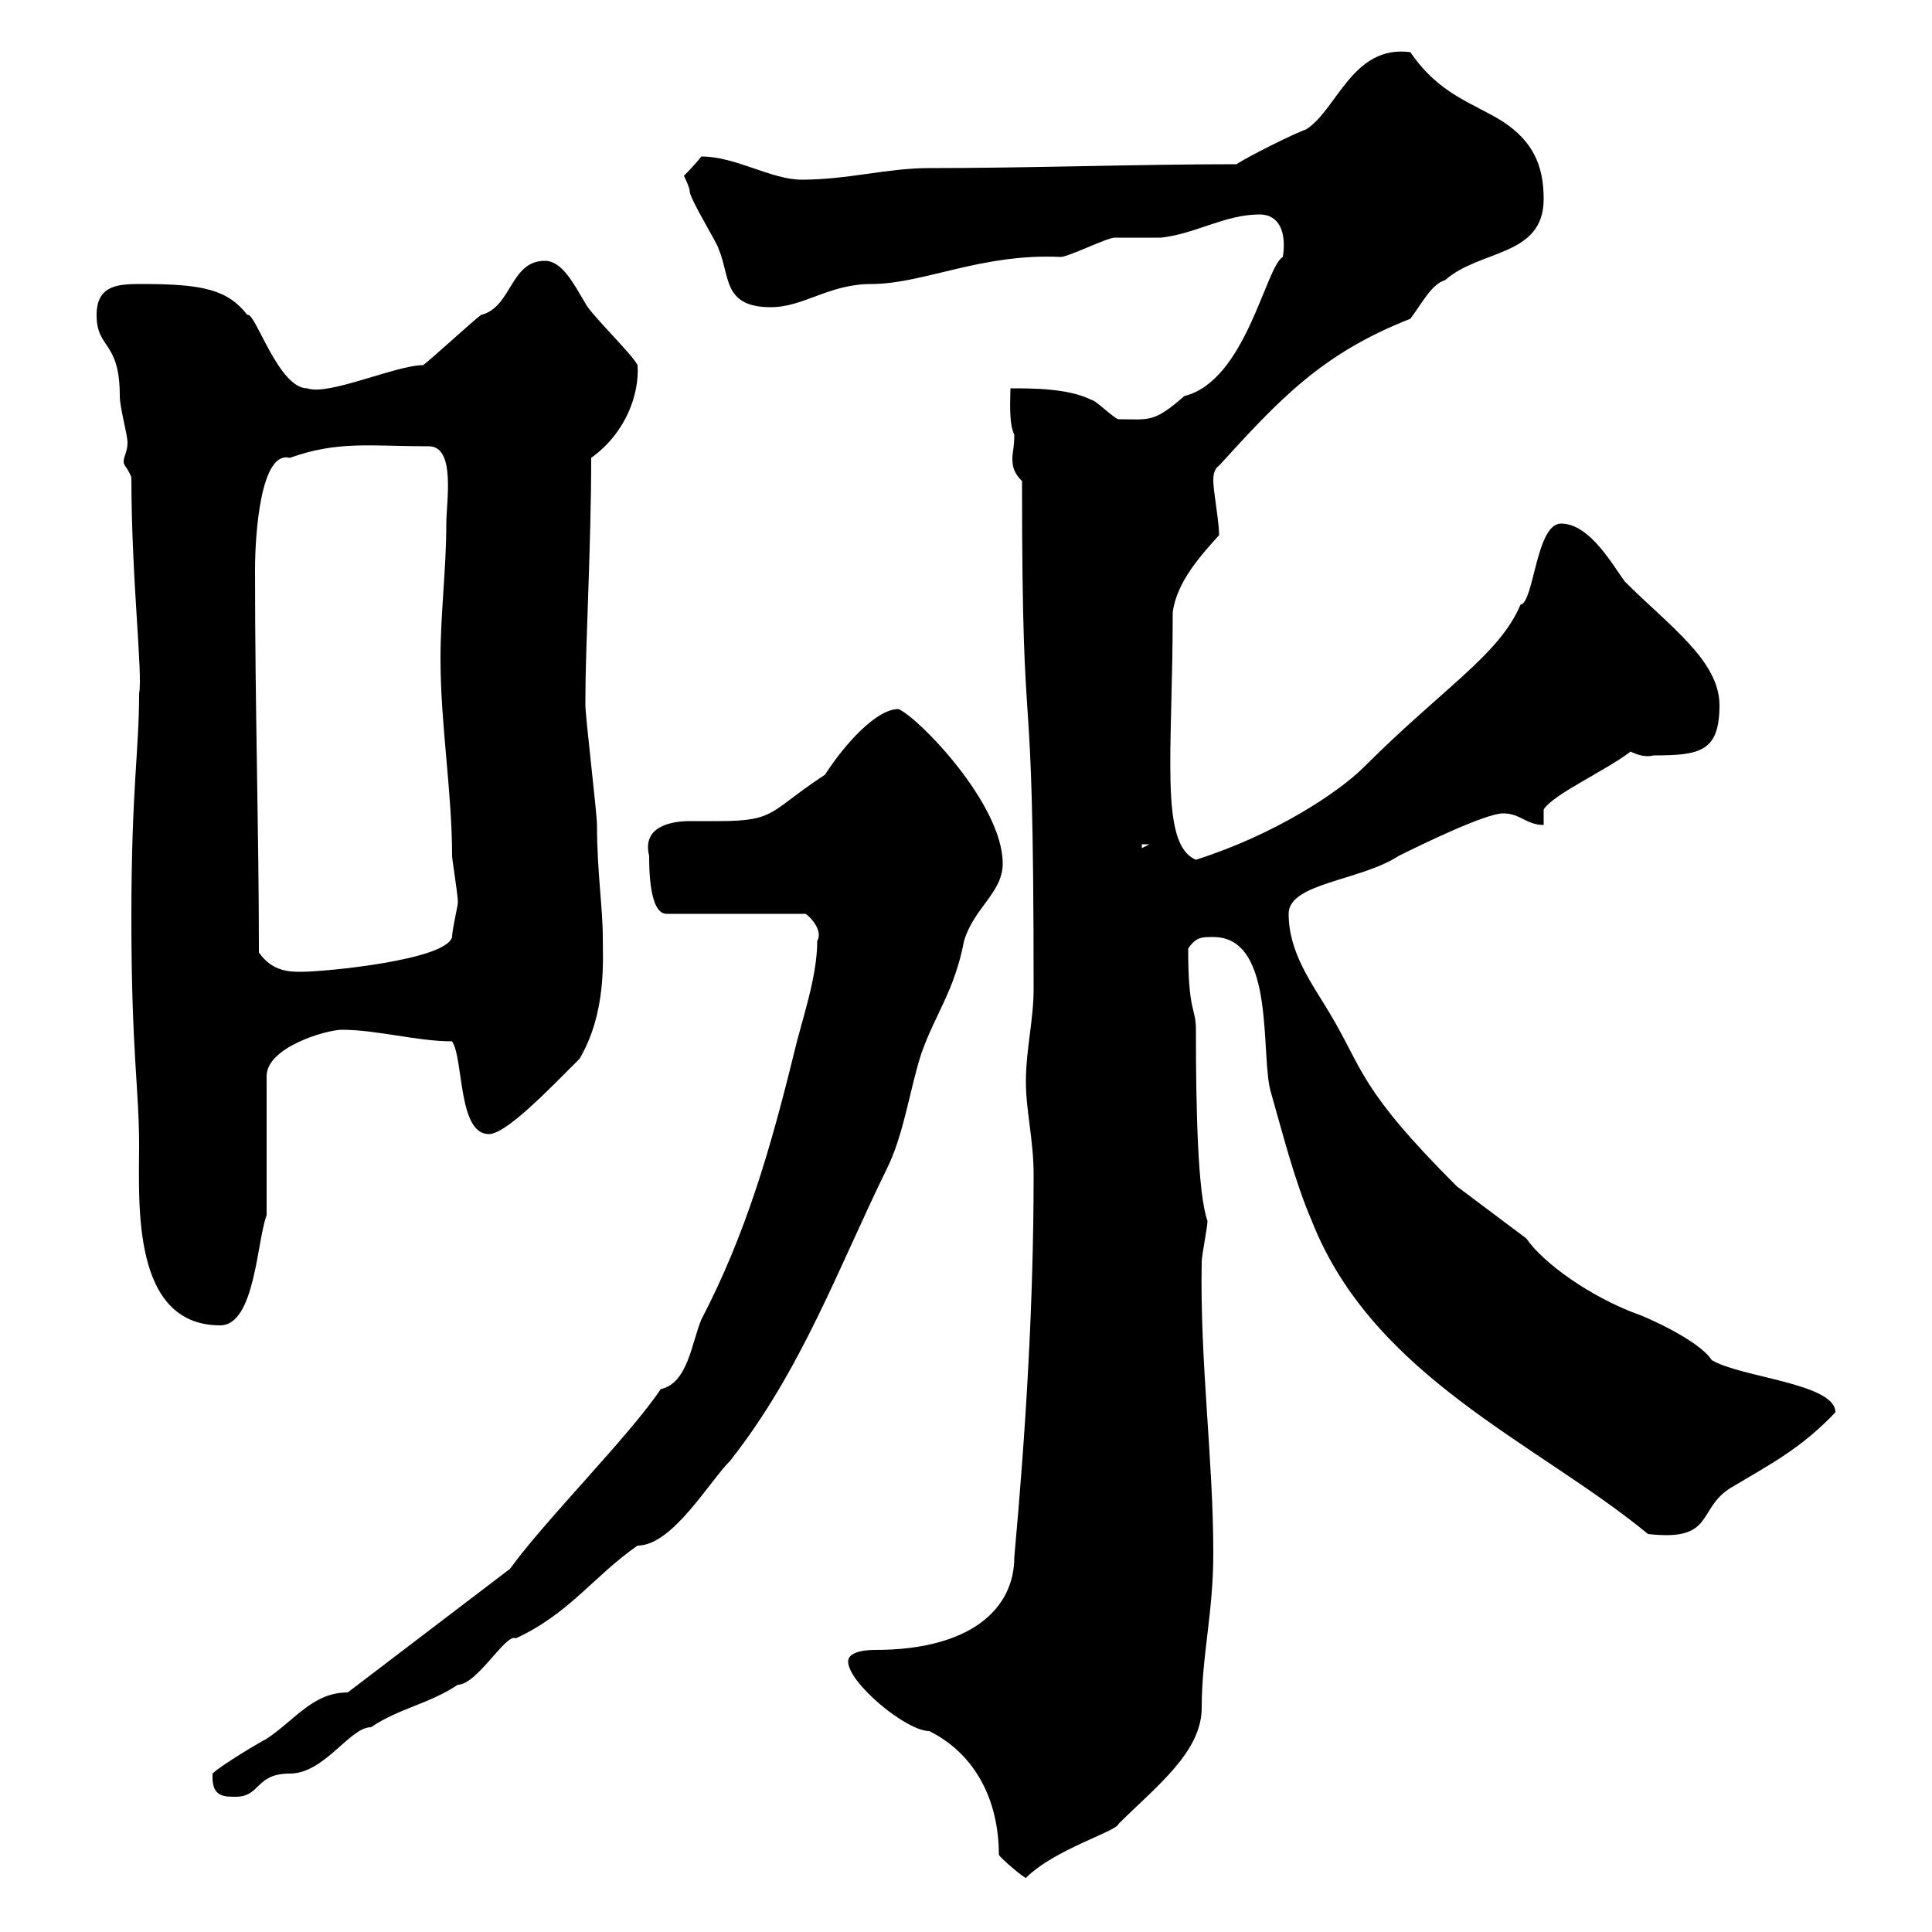 <svg xmlns="http://www.w3.org/2000/svg" xmlns:xlink="http://www.w3.org/1999/xlink" width="300" height="300"><path d="M155.10 288C155.40 288.60 159 291.60 159.30 291.60C163.80 287.10 173.40 284.40 173.70 283.20C179.40 277.50 186.60 272.10 186.60 265.20C186.60 257.10 188.40 250.50 188.40 241.20C188.40 226.50 186.30 211.50 186.60 195.90C186.60 195 187.50 190.50 187.50 189.60C186 185.40 185.70 172.50 185.70 159.90C185.70 156.30 184.50 157.50 184.50 147.30C185.70 145.50 186.60 145.50 188.40 145.50C198.30 145.50 195.60 164.40 197.40 169.80C199.20 176.10 201 183.30 203.70 189.60C213.30 213.90 238.80 224.10 255.90 238.20C266.40 239.40 263.40 234.30 268.80 231C274.80 227.40 279.60 225 285 219.30C285 214.80 270.30 213.90 265.80 211.20C263.70 207.90 254.40 204 254.10 204C246.90 201.30 239.70 196.20 237 192.30C233.40 189.60 229.80 186.90 226.20 184.20C210.90 168.90 211.80 166.20 206.40 157.20C203.70 152.70 200.10 147.90 200.10 141.90C200.10 137.10 211.20 136.80 217.20 132.90C220.80 131.10 230.70 126.30 233.40 126.30C236.10 126.30 237 128.10 239.70 128.10L239.70 125.70C241.20 123.30 249.30 119.70 253.20 116.70C254.40 117.30 255.60 117.60 256.80 117.30C264 117.30 267 116.70 267 109.50C267 102.60 259.20 97.20 252.30 90.30C250.50 87.90 246.90 81.30 242.40 81.30C238.50 81.30 238.20 93.60 236.10 93.90C232.80 101.70 224.10 106.80 211.80 119.10C207.90 123 198 129.60 185.70 133.50C180 131.10 182.10 117 182.10 95.10C182.70 90.30 186.60 86.10 189.30 83.10C189.30 81 188.40 76.20 188.40 74.70C188.40 74.10 188.40 72.90 189.30 72.30C198.60 62.10 205.20 54.90 219 49.50C220.80 47.10 222.30 44.10 224.40 43.50C229.80 38.70 239.70 39.90 239.70 30.90C239.70 25.50 237.90 21.90 233.40 18.90C228.60 15.90 223.50 14.70 219 8.10C210 6.90 207.60 17.10 202.80 20.10C201 20.70 193.80 24.30 192 25.50C176.40 25.50 160.20 26.10 144.30 26.10C137.70 26.10 131.70 27.90 124.50 27.90C119.70 27.90 114.30 24.30 108.90 24.30C108 25.50 106.20 27.30 106.20 27.30C106.20 27.30 107.10 29.10 107.10 29.70C107.10 30.90 111.60 38.10 111.60 38.70C113.40 42.90 112.20 47.70 119.70 47.70C124.80 47.70 128.70 44.10 135.30 44.10C143.40 44.10 152.40 39.30 164.70 39.90C165.90 39.90 171.90 36.90 173.10 36.90C173.70 36.90 179.10 36.90 180.30 36.90C185.70 36.30 190.20 33.30 195.60 33.30C198.60 33.30 199.80 36 199.20 39.90C196.50 41.40 193.50 59.10 183.90 61.50C179.10 65.70 178.50 65.10 173.70 65.10C173.10 65.10 170.10 62.10 169.50 62.10C165.90 60.30 160.50 60.30 156.90 60.30C156.90 61.80 156.60 65.70 157.50 67.50C157.50 69.30 157.20 70.50 157.20 71.10C157.20 72.60 157.50 73.50 158.70 74.70C158.70 122.10 160.50 97.80 160.50 153.60C160.50 158.40 159.30 162.90 159.30 168C159.30 172.50 160.50 177 160.50 182.40C160.50 202.20 159.30 222 157.50 241.80C157.50 249.90 150.60 256.20 135.90 256.20C135.30 256.20 131.70 256.20 131.70 258C131.70 261.30 140.70 268.80 144.30 268.80C151.50 272.40 155.10 279.60 155.10 288ZM33 276C33 279 34.80 279 36.60 279C40.50 279 39.60 275.40 45 275.40C50.40 275.40 54.30 268.20 57.60 268.20C62.10 265.20 66.60 264.60 71.10 261.60C74.10 261.60 78.60 253.50 80.10 254.40C88.50 250.50 92.10 244.80 99 240C104.40 240 110.10 230.10 113.40 226.80C124.50 212.70 130.20 196.80 137.70 181.50C140.40 176.10 141.30 168.90 143.10 163.50C145.20 157.50 148.20 153.90 149.70 146.10C151.20 141 155.70 138.60 155.70 134.10C155.70 124.80 142.50 111.30 139.50 110.10C136.20 110.10 131.40 115.20 128.10 120.30C119.40 126 120.60 127.50 111.60 127.50C110.10 127.50 108.60 127.50 107.10 127.50C104.70 127.50 99.60 128.10 100.80 132.90C100.80 134.70 100.80 141.90 103.50 141.90L125.10 141.90C126 142.50 127.80 144.60 126.90 146.10C126.90 151.80 124.50 158.40 123.30 163.50C119.70 178.20 115.80 191.70 108.90 204.90C107.40 208.50 106.80 214.80 102.60 215.70C97.80 222.90 84.60 236.10 79.20 243.60L54 262.80C48.60 262.80 45.90 267 41.40 270C40.20 270.60 34.20 274.20 33 275.40C33 275.40 33 276 33 276ZM20.40 142.50C20.40 163.50 21.60 168.90 21.60 177.90C21.60 186.90 20.40 205.80 34.20 205.80C39.60 205.80 39.90 192.60 41.40 188.70L41.40 167.10C41.40 162.60 50.70 159.90 53.10 159.90C58.50 159.90 64.80 161.70 70.20 161.70C72 164.40 71.10 176.10 75.90 176.10C78.60 176.10 85.20 169.20 90 164.40C94.20 157.20 93.60 149.10 93.60 145.50C93.60 141 92.70 135.30 92.70 128.10C92.70 126.30 90.90 111.30 90.90 109.50C90.90 108.30 90.90 108.30 90.90 108.30C90.90 100.50 91.80 84.60 91.80 71.10C97.20 67.20 99.30 61.20 99 56.70C98.10 54.90 91.80 48.90 90.90 47.10C89.10 44.10 87.30 40.50 84.60 40.50C79.20 40.50 79.50 47.70 74.70 48.90C73.80 49.50 66.60 56.10 65.70 56.70C61.50 56.70 51 61.50 47.70 60.30C43.20 60.30 39.60 48.30 38.40 48.90C35.40 45 31.50 44.10 22.20 44.10C18.60 44.10 15 44.10 15 48.90C15 54.30 18.60 52.80 18.60 61.50C18.60 63.30 19.80 67.50 19.80 68.70C19.80 70.20 19.20 70.80 19.20 71.70C19.20 72.30 19.80 72.60 20.40 74.10C20.40 90 22.20 104.70 21.60 107.70C21.60 116.70 20.40 122.40 20.40 142.50ZM40.20 147.90C40.20 128.70 39.60 110.70 39.60 88.50C39.60 82.80 40.50 69.90 45 71.10C52.50 68.40 57.60 69.30 66.60 69.30C70.80 69.30 69.30 78 69.30 81.30C69.30 88.50 68.40 95.10 68.40 102.30C68.40 112.50 70.20 123 70.20 132.90C70.20 133.50 71.10 138.90 71.10 140.10C71.10 140.70 70.20 144.30 70.20 145.50C69.30 149.10 50.40 150.90 46.80 150.90C45 150.90 42.30 150.90 40.20 147.90ZM177.30 131.10L178.50 131.10L177.30 131.70Z"/></svg>